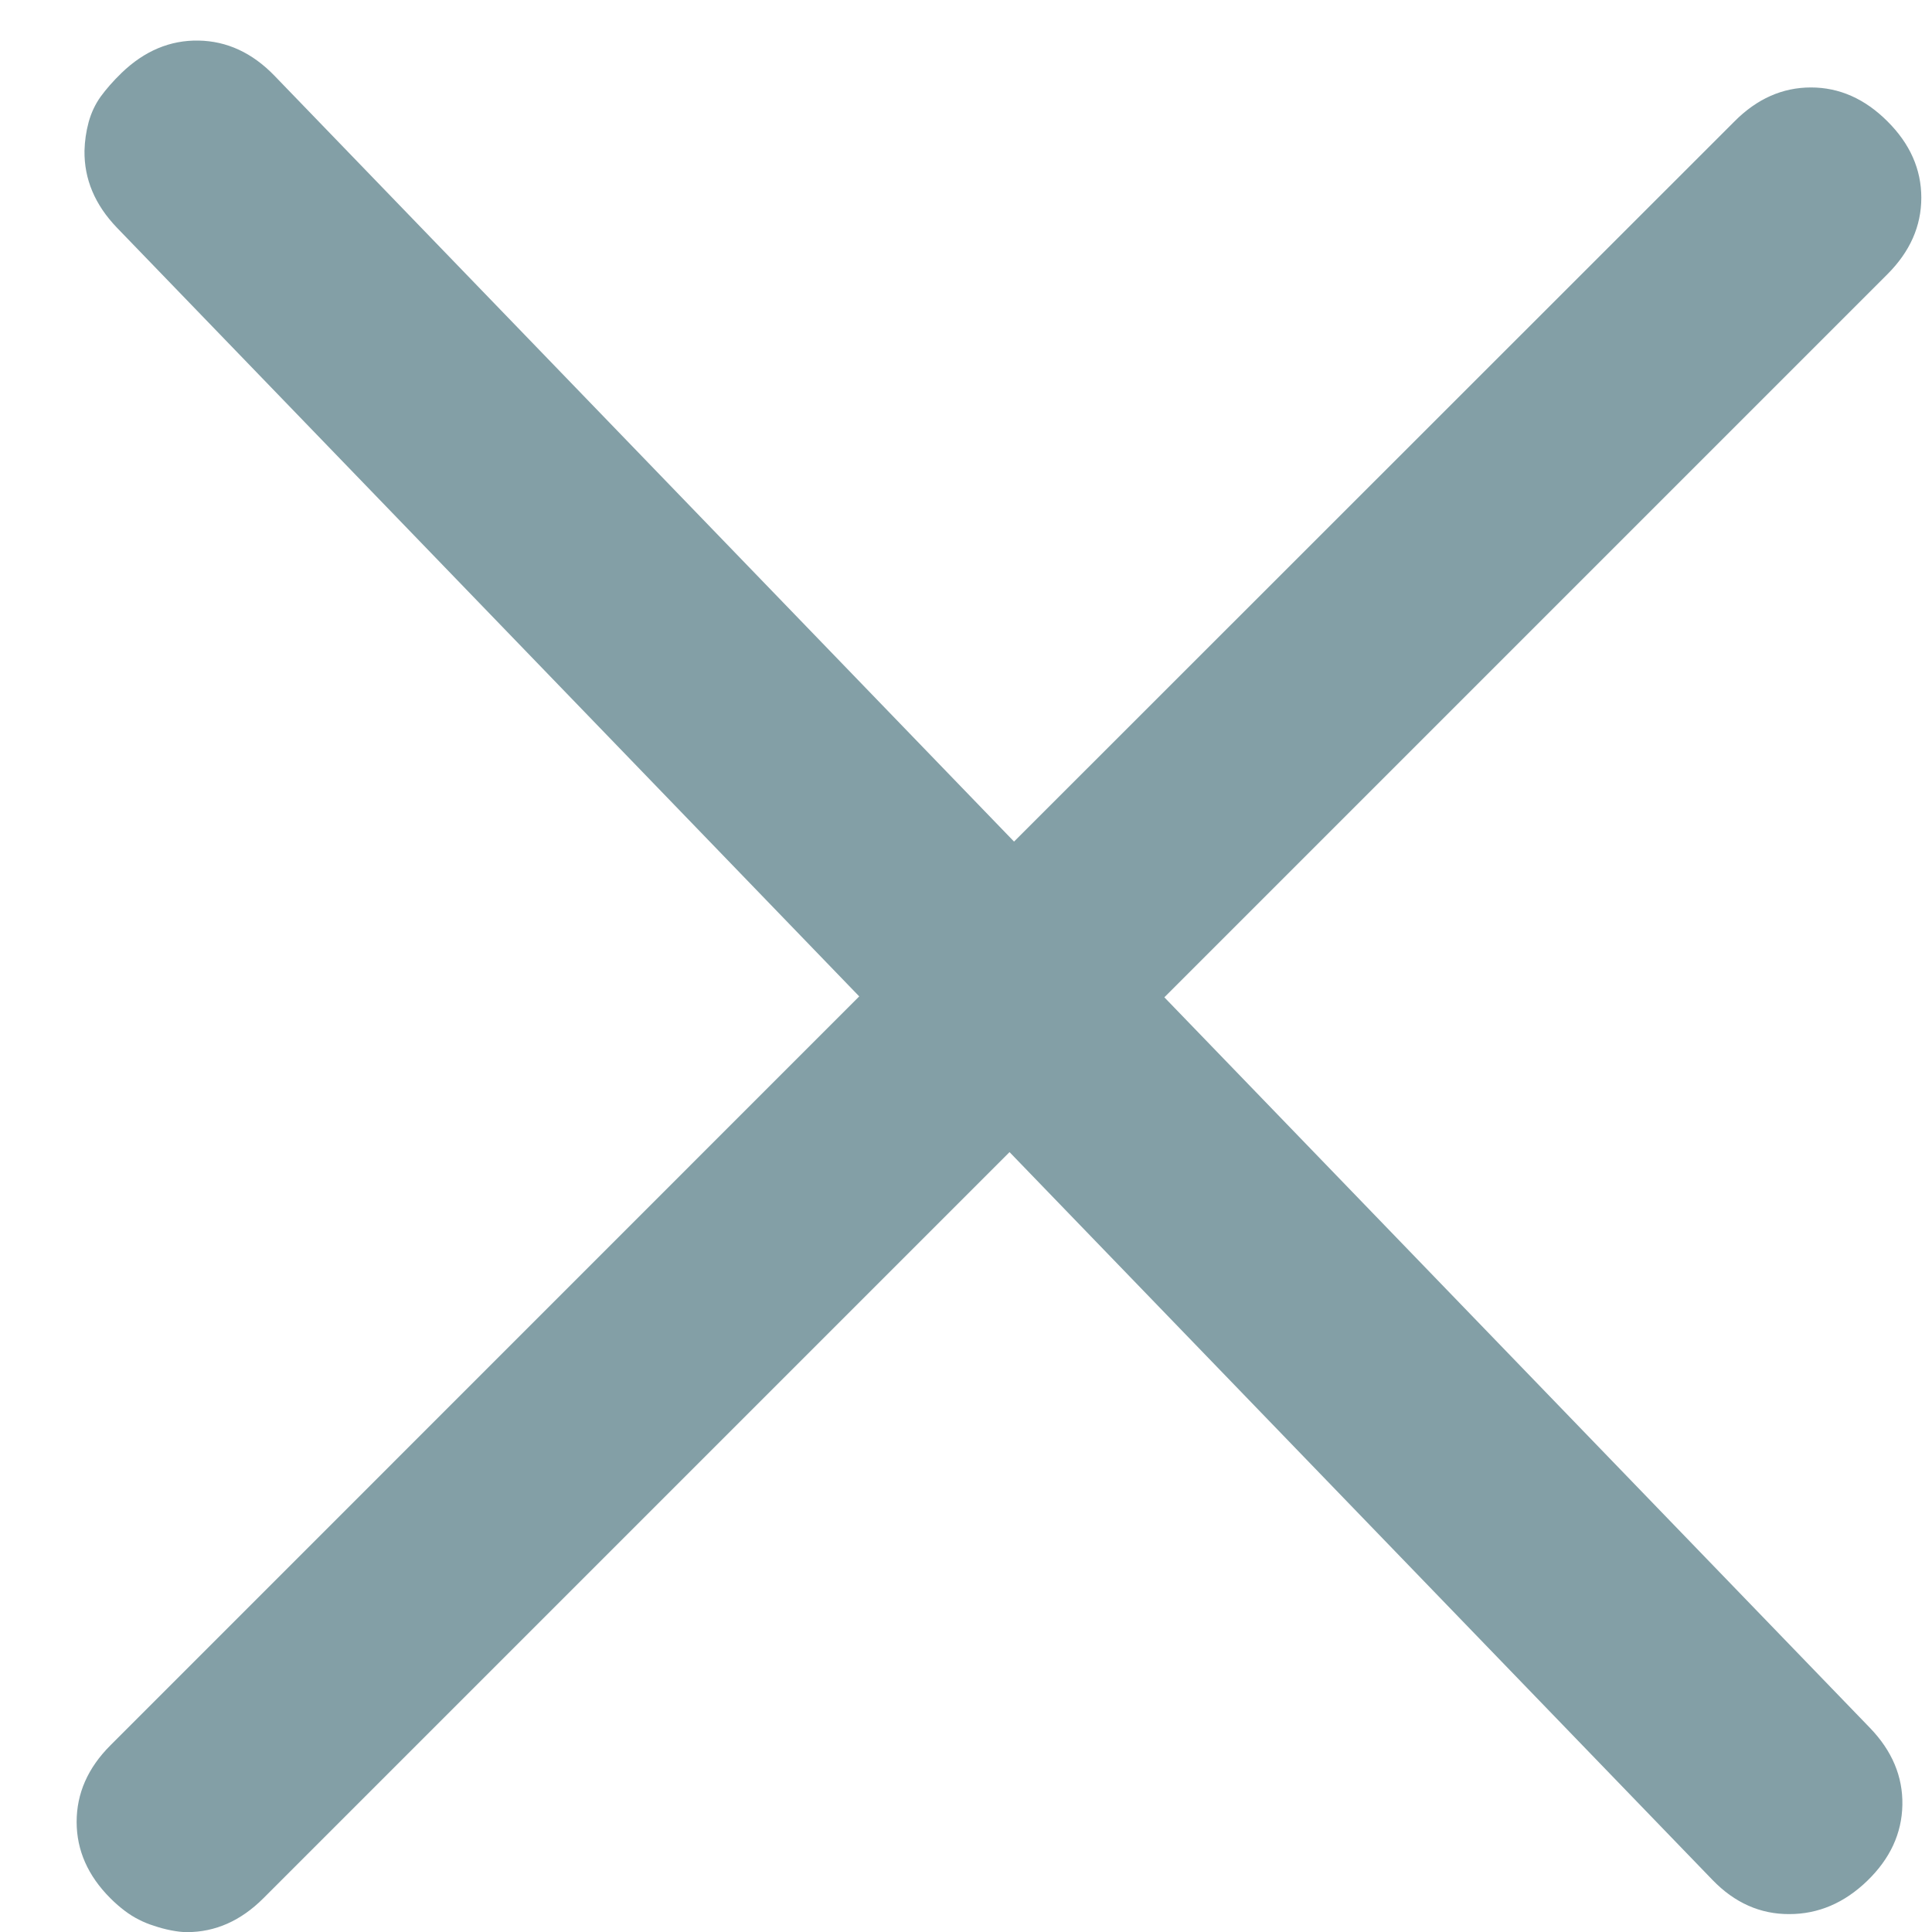 <?xml version="1.0" encoding="UTF-8"?>
<svg width="15px" height="15px" viewBox="0 0 15 15" version="1.1" xmlns="http://www.w3.org/2000/svg" xmlns:xlink="http://www.w3.org/1999/xlink">
    <title>Combined Shape</title>
    <g id="Symbols" stroke="none" stroke-width="1" fill="none" fill-rule="evenodd">
        <g id="Close_ic" transform="translate(-5, -6)" fill="#839FA6">
            <g id="close_ic" transform="translate(5.595, 6.315)">
                <path d="M0.947,0 C1.167,0.004 1.364,0.095 1.536,0.273 L7.278,6.219 L12.872,0.627 C13.046,0.452 13.244,0.364 13.465,0.364 C13.686,0.364 13.884,0.452 14.059,0.627 C14.234,0.801 14.322,0.999 14.322,1.22 C14.322,1.441 14.234,1.639 14.059,1.814 L8.445,7.428 L13.923,13.1 C14.095,13.278 14.179,13.478 14.175,13.698 C14.171,13.919 14.08,14.116 13.902,14.288 C13.724,14.46 13.522,14.546 13.297,14.546 C13.071,14.547 12.872,14.458 12.701,14.281 L7.243,8.63 L1.45,14.423 C1.275,14.598 1.077,14.686 0.856,14.686 C0.819,14.686 0.778,14.681 0.732,14.672 C0.686,14.663 0.642,14.651 0.601,14.637 C0.559,14.624 0.52,14.608 0.483,14.589 C0.447,14.571 0.41,14.548 0.373,14.52 C0.336,14.492 0.299,14.46 0.262,14.423 C0.087,14.248 8.23785484e-14,14.05 8.2600593e-14,13.83 C8.27671265e-14,13.609 0.087,13.411 0.262,13.236 L6.076,7.421 L0.313,1.453 C0.142,1.275 0.058,1.076 0.061,0.855 C0.063,0.781 0.073,0.708 0.093,0.634 C0.113,0.561 0.144,0.495 0.186,0.436 C0.229,0.377 0.283,0.315 0.348,0.252 C0.526,0.08 0.726,-0.004 0.947,0 Z" id="Combined-Shape"></path>
            </g>
        </g>
    </g>
</svg>
